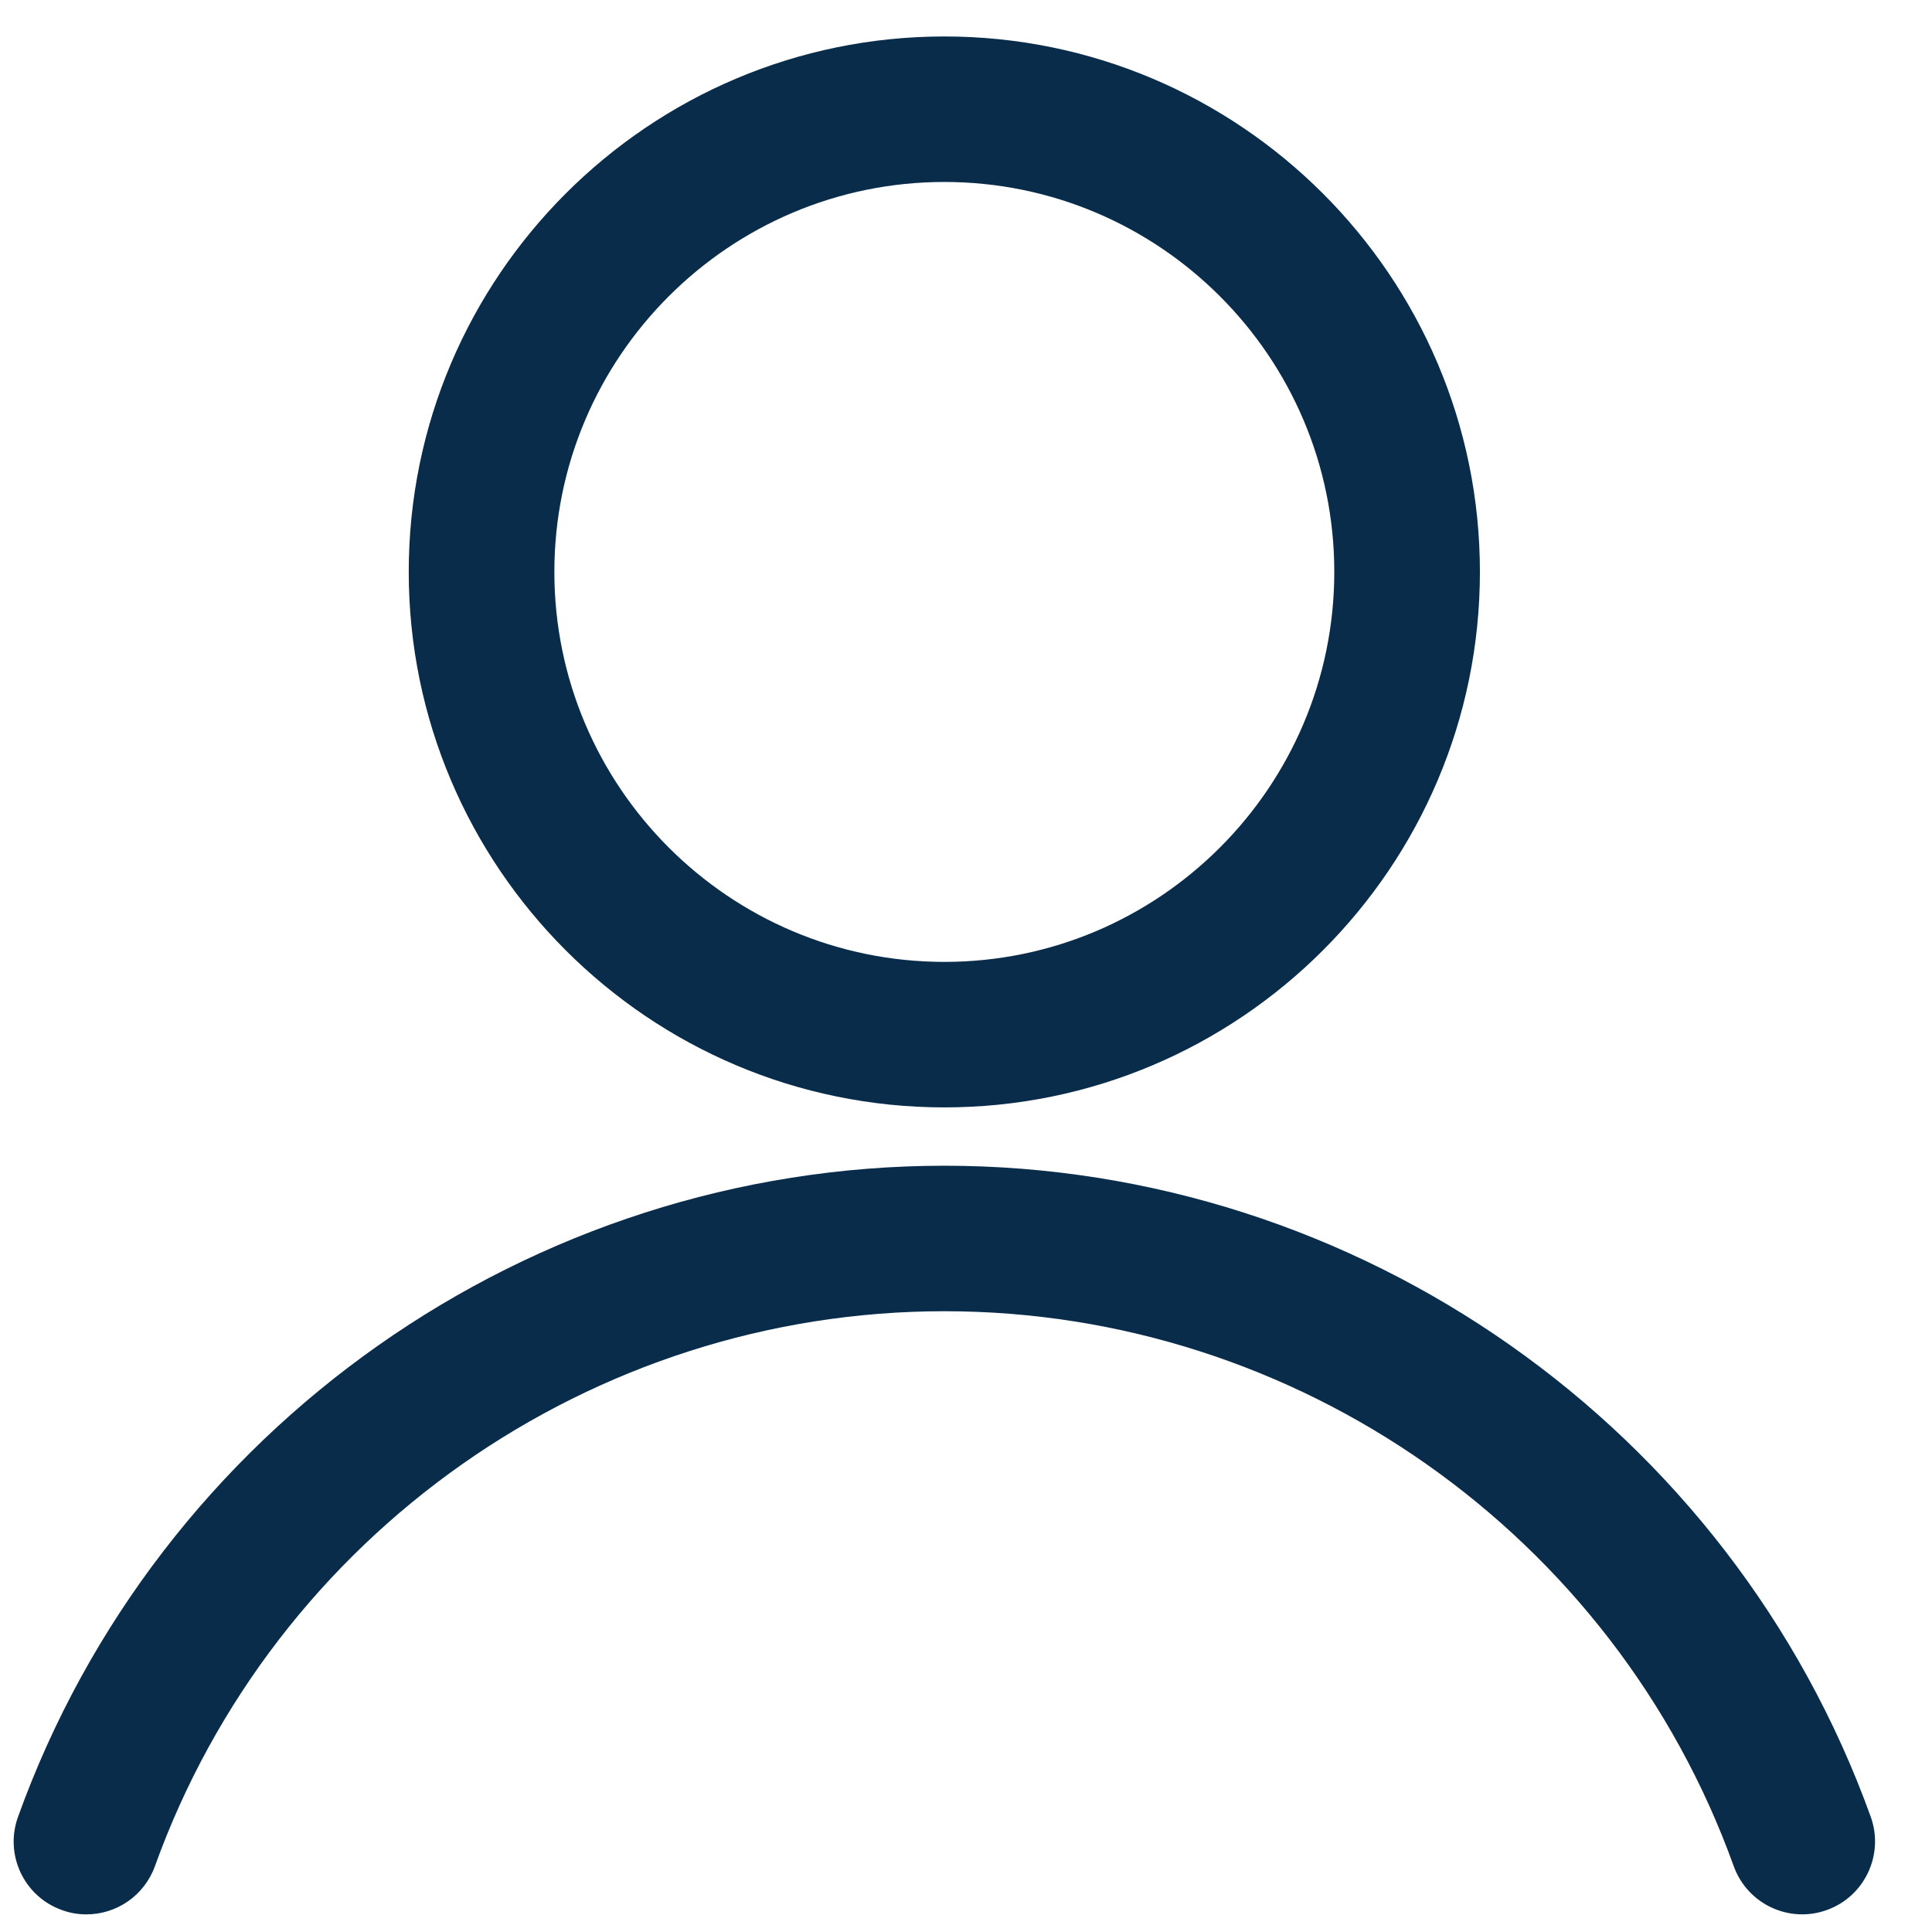 <?xml version="1.0" encoding="UTF-8"?>
<svg width="16px" height="16px" viewBox="0 0 16 16" version="1.1" xmlns="http://www.w3.org/2000/svg" xmlns:xlink="http://www.w3.org/1999/xlink">
    <!-- Generator: Sketch 50.2 (55047) - http://www.bohemiancoding.com/sketch -->
    <title>Account Icon</title>
    <desc>Created with Sketch.</desc>
    <defs></defs>
    <g id="Symbols" stroke="none" stroke-width="1" fill="none" fill-rule="evenodd">
        <g id="Header/Desk/Home" transform="translate(-936, -32)" fill="#092C4B" fill-rule="nonzero">
            <g id="Icons" transform="translate(887, 32)">
                <g id="Account-Icon" transform="translate(49, 0)">
                    <path d="M7.821,9.171 C5.375,9.171 3.385,7.182 3.385,4.736 C3.385,2.291 5.375,0.302 7.821,0.302 C10.266,0.302 12.256,2.291 12.256,4.736 C12.256,7.182 10.266,9.171 7.821,9.171 Z M7.821,1.507 C6.04,1.507 4.591,2.956 4.591,4.736 C4.591,6.517 6.04,7.966 7.821,7.966 C9.601,7.966 11.05,6.517 11.05,4.736 C11.05,2.955 9.601,1.507 7.821,1.507 Z" id="Shape"></path>
                    <path d="M0.716,15.854 C0.648,15.854 0.579,15.843 0.512,15.818 C0.199,15.706 0.036,15.361 0.149,15.047 C1.309,11.822 4.392,9.654 7.821,9.654 C11.249,9.654 14.332,11.821 15.493,15.047 C15.605,15.36 15.442,15.706 15.129,15.818 C14.816,15.931 14.471,15.768 14.358,15.455 C13.369,12.706 10.743,10.859 7.821,10.859 C4.899,10.859 2.272,12.706 1.283,15.455 C1.194,15.701 0.963,15.854 0.716,15.854 Z" id="Shape"></path>
                </g>
            </g>
        </g>
    </g>
</svg>